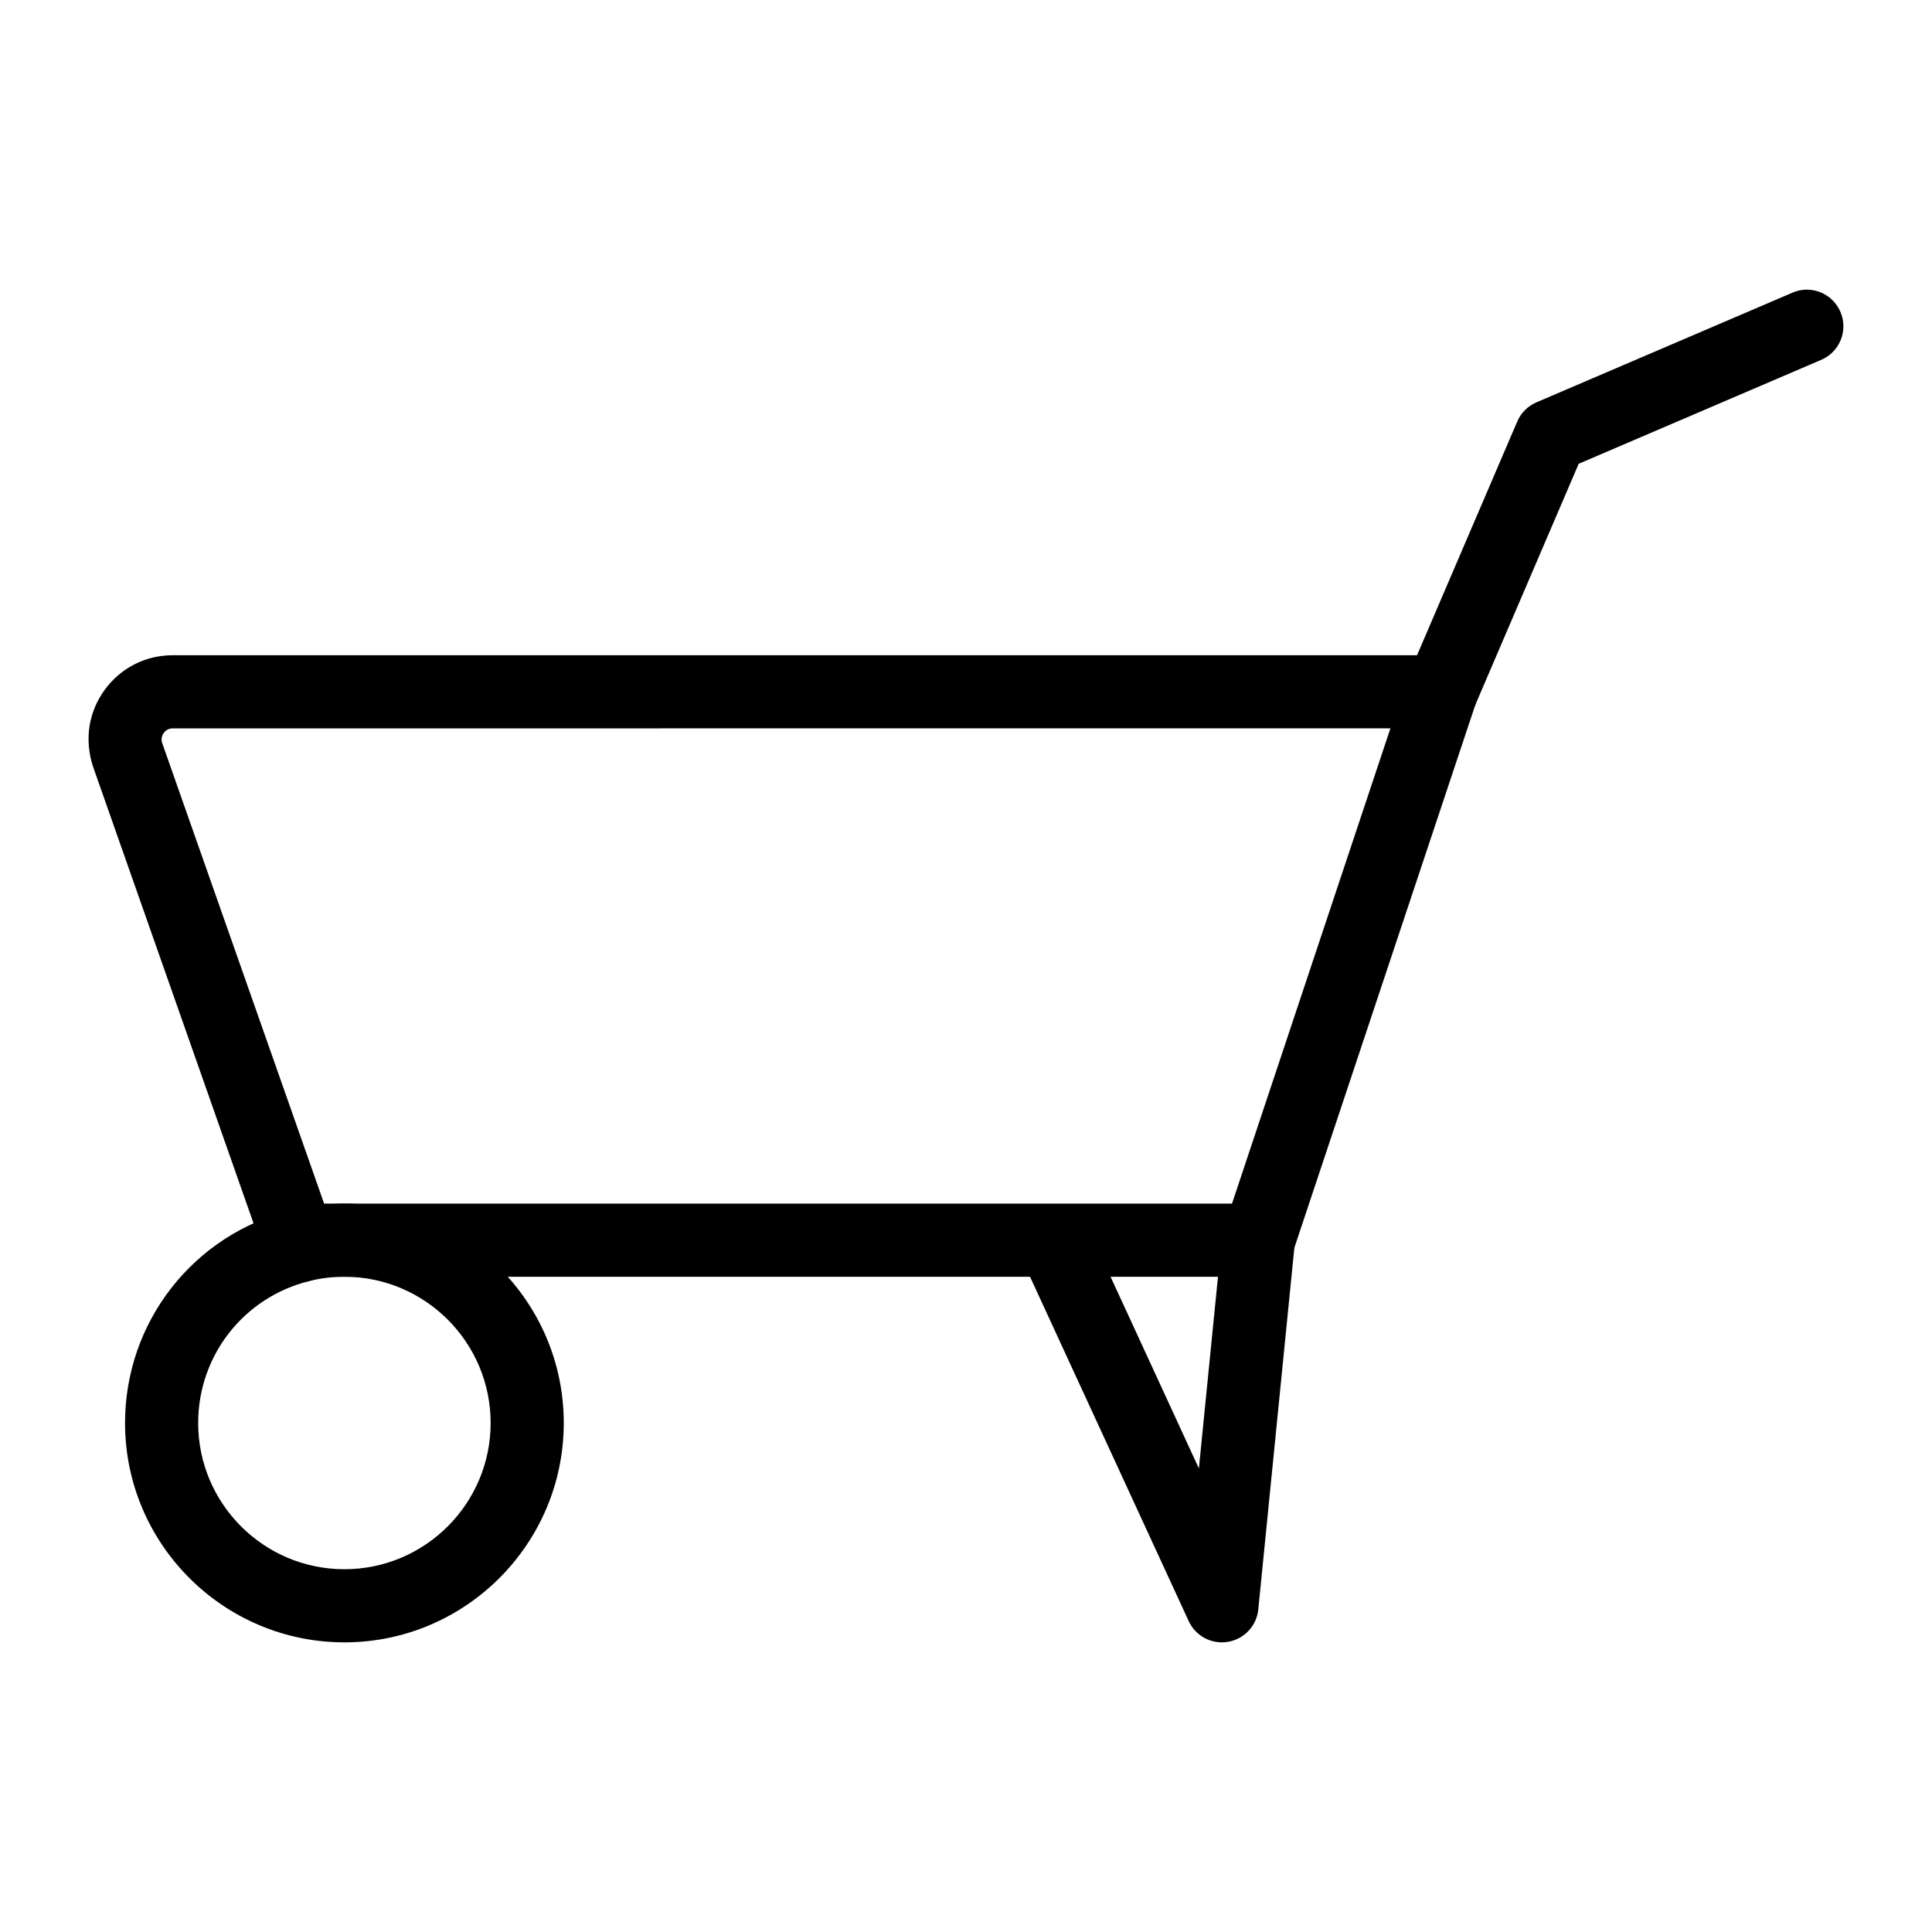 <?xml version="1.0" encoding="UTF-8"?>
<!-- Uploaded to: SVG Repo, www.svgrepo.com, Generator: SVG Repo Mixer Tools -->
<svg fill="#000000" width="800px" height="800px" version="1.1" viewBox="144 144 512 512" xmlns="http://www.w3.org/2000/svg">
 <g>
  <path d="m223.54 483.8c-1.93 0-3.793-0.578-5.375-1.629-4.465-0.859-7.836-4.789-7.836-9.508 0-1.504 0.34-2.934 0.957-4.199l-42.691-121.47c-2.269-7.164-1.07-14.418 3.18-20.219s10.816-9.129 18.004-9.129h336.14c3.113 0 6.035 1.496 7.863 4.019 1.816 2.527 2.316 5.781 1.324 8.734l-48.441 145.33c-1.316 3.953-5.016 6.625-9.188 6.625l-248.84-0.004c-0.586 0.359-1.211 0.664-1.883 0.898-1.07 0.379-2.148 0.551-3.215 0.551zm6.356-20.828h240.6l41.98-125.95-322.7 0.004c-1.297 0-2.043 0.758-2.375 1.203-0.332 0.453-0.824 1.391-0.434 2.641z"/>
  <path d="m235.27 579.24c-32.055 0-58.133-26.074-58.133-58.133 0-26.777 18.129-49.965 44.082-56.402 4.465-1.145 9.227-1.73 14.051-1.73 32.055 0 58.133 26.074 58.133 58.133-0.004 32.055-26.078 58.133-58.133 58.133zm0-96.887c-3.254 0-6.312 0.379-9.32 1.145-17.363 4.305-29.434 19.754-29.434 37.609 0 21.375 17.383 38.754 38.754 38.754 21.375 0 38.754-17.383 38.754-38.754 0-21.375-17.383-38.754-38.754-38.754z"/>
  <path d="m467.82 579.24c-3.738 0-7.199-2.156-8.801-5.629l-43.977-95.438c-2.242-4.863-0.113-10.617 4.742-12.859 4.883-2.242 10.617-0.094 12.859 4.742l29.074 63.09 6.121-61.445c0.539-5.316 5.262-9.129 10.605-8.676 5.316 0.531 9.207 5.281 8.676 10.605l-9.66 96.887c-0.434 4.344-3.727 7.863-8.043 8.59-0.527 0.086-1.066 0.133-1.598 0.133z"/>
  <path d="m525.92 337.03c-1.277 0-2.574-0.246-3.824-0.785-4.91-2.109-7.191-7.805-5.082-12.727l29.074-67.812c0.973-2.281 2.801-4.106 5.09-5.082l67.84-29.066c4.871-2.137 10.605 0.152 12.715 5.09 2.109 4.922-0.172 10.617-5.09 12.715l-64.273 27.543-27.551 64.254c-1.562 3.676-5.141 5.871-8.898 5.871z"/>
 </g>
</svg>